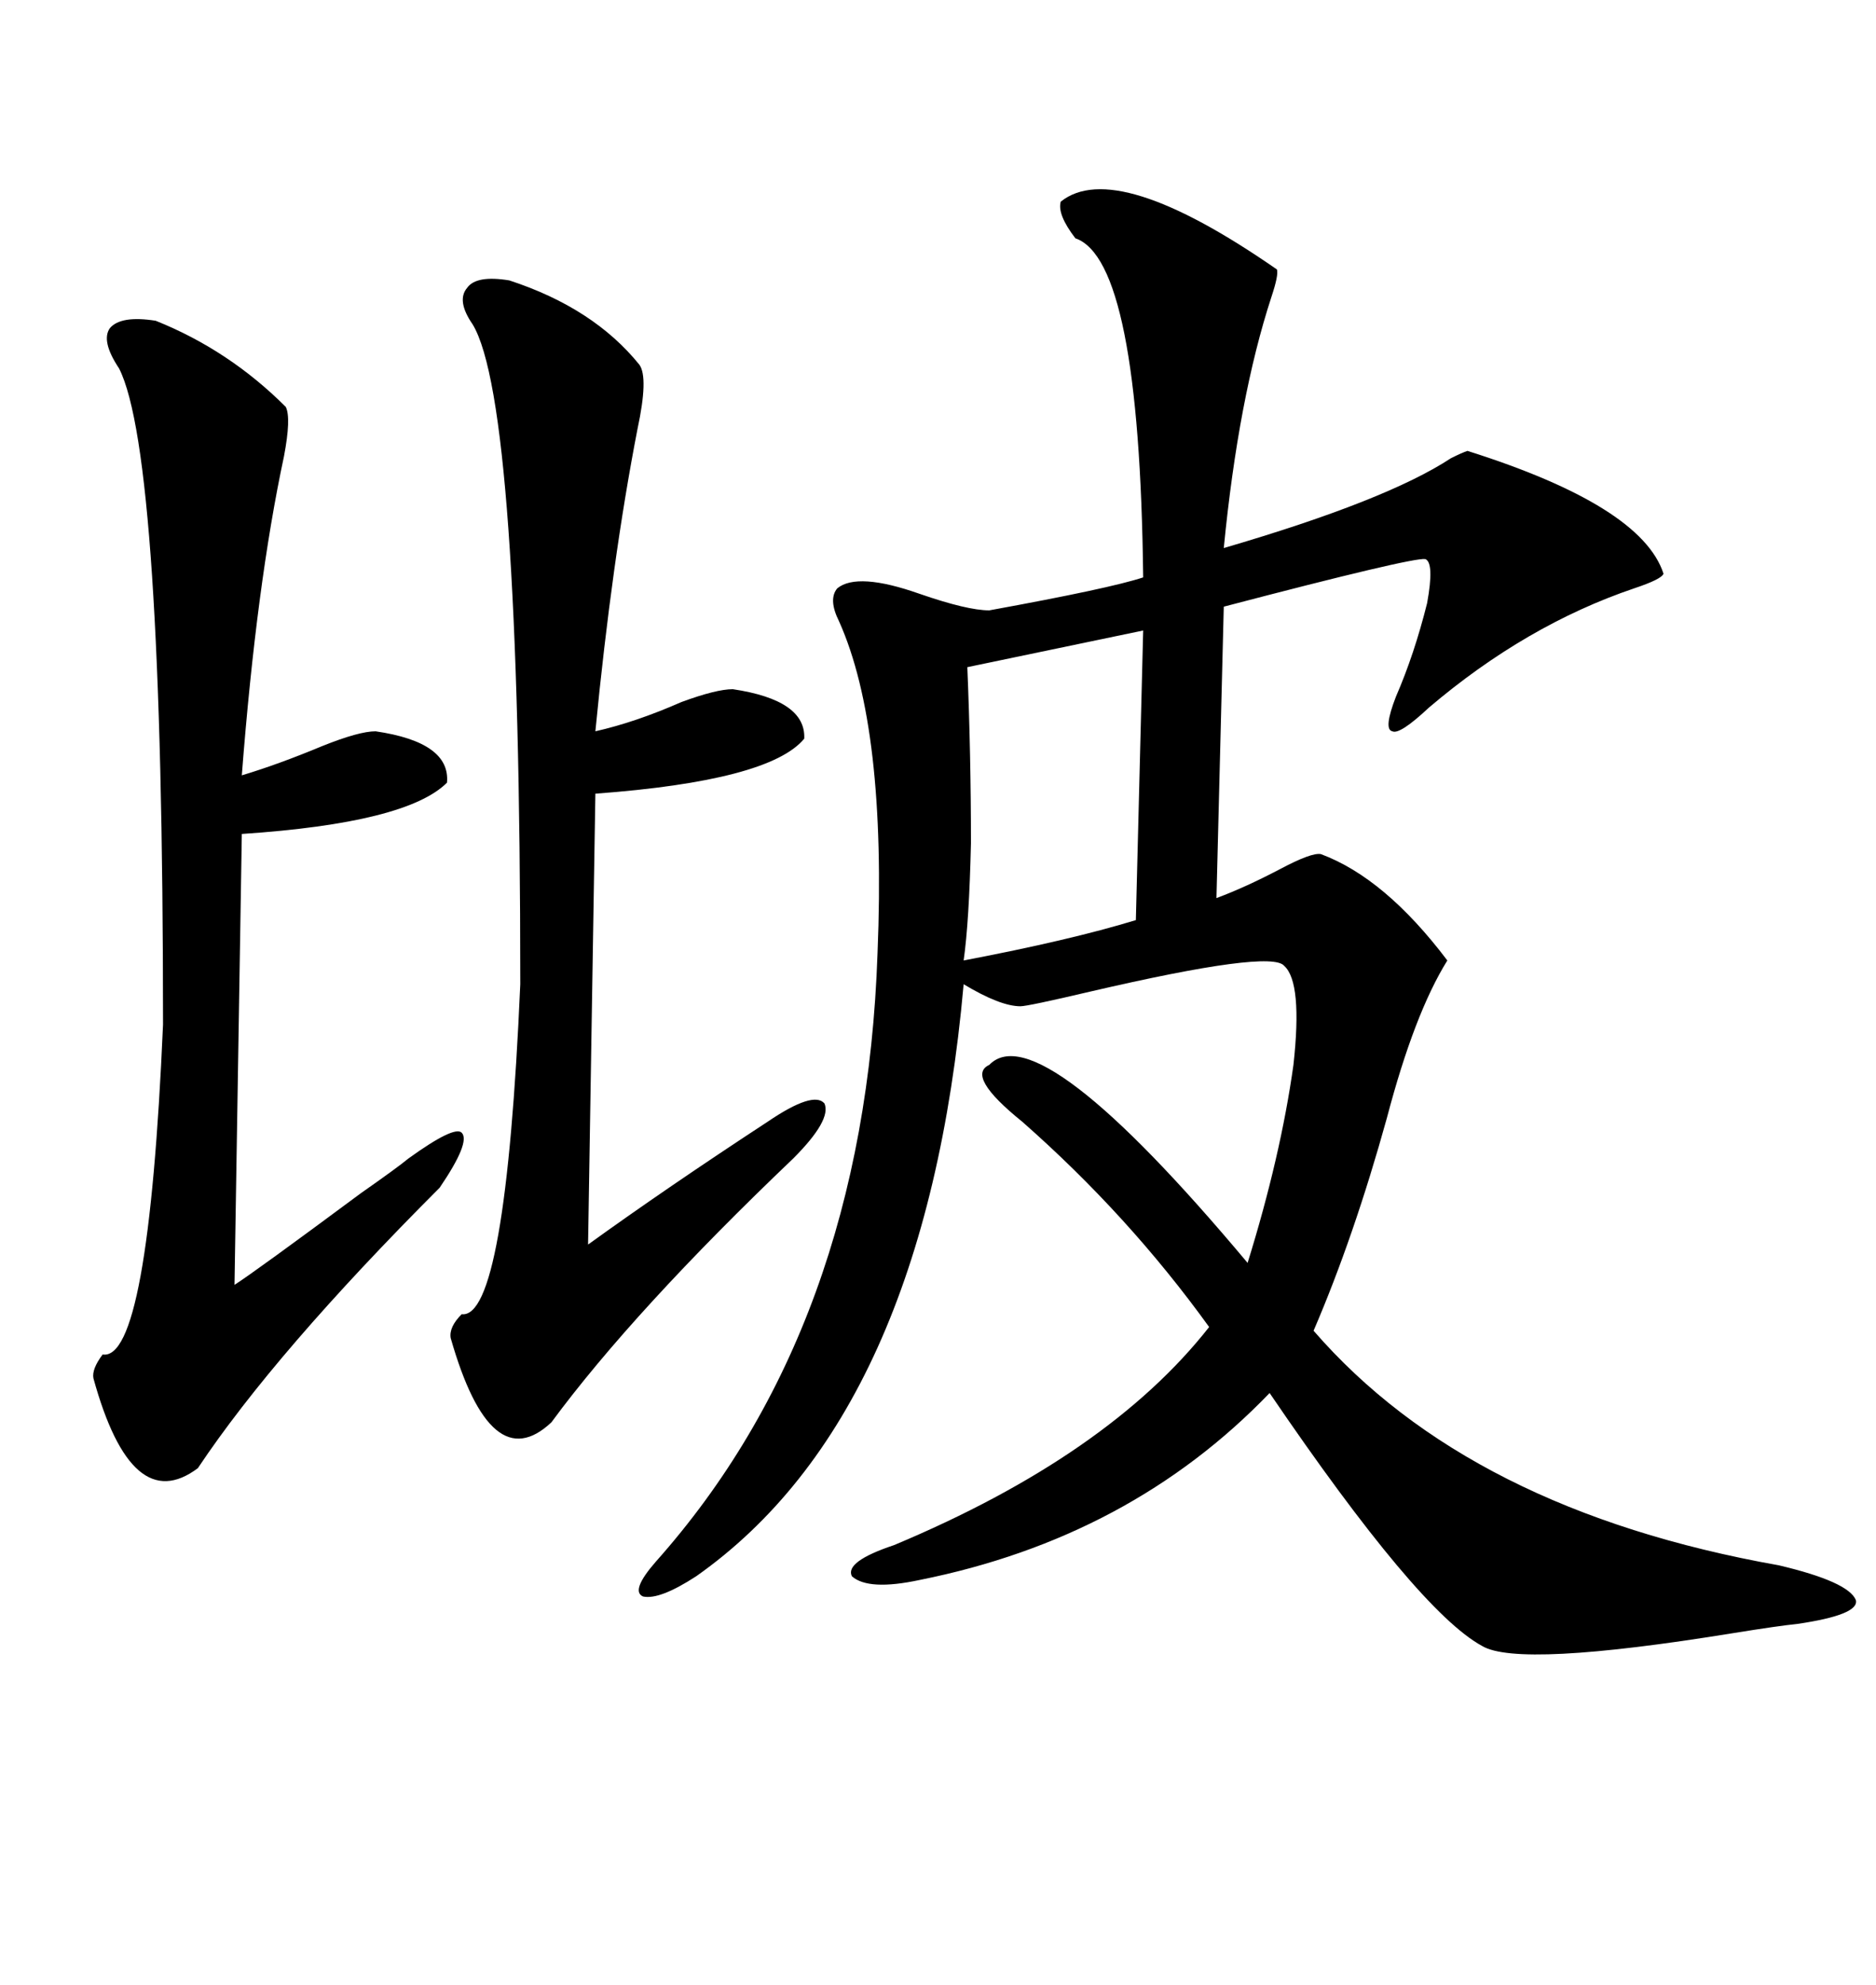 <svg xmlns="http://www.w3.org/2000/svg" xmlns:xlink="http://www.w3.org/1999/xlink" width="300" height="317.285"><path d="M169.63 32.23L169.63 32.23Q178.42 25.20 204.20 43.07L204.20 43.07Q204.49 43.95 203.32 47.46L203.32 47.46Q198.05 63.57 195.70 87.60L195.70 87.60Q221.78 79.98 232.03 73.24L232.03 73.24Q233.79 72.36 234.67 72.07L234.67 72.07Q262.50 80.86 266.02 91.70L266.02 91.70Q265.72 92.58 261.33 94.04L261.33 94.04Q244.04 99.90 228.52 113.09L228.52 113.09Q223.83 117.48 222.66 116.89L222.66 116.89Q221.19 116.60 223.24 111.33L223.24 111.33Q226.17 104.59 228.22 96.39L228.22 96.39Q229.39 89.94 227.93 89.36L227.93 89.36Q225.88 89.06 195.70 96.97L195.70 96.97L194.53 143.55Q199.22 141.80 204.79 138.87L204.79 138.87Q209.77 136.23 211.23 136.52L211.23 136.52Q221.48 140.33 231.45 153.52L231.45 153.52Q226.17 162.01 221.78 178.71L221.78 178.71Q216.50 197.75 210.06 212.70L210.06 212.70Q234.96 241.41 284.47 250.20L284.47 250.20Q295.61 252.83 296.78 255.76L296.78 255.76Q297.36 258.11 287.40 259.57L287.40 259.57Q284.47 259.86 277.15 261.04L277.15 261.04Q242.87 266.60 237.01 263.09L237.01 263.09Q226.76 257.52 203.03 222.66L203.03 222.66Q180.76 245.80 147.07 252.54L147.07 252.54Q138.87 254.30 136.23 251.95L136.23 251.95Q135.06 249.61 142.97 246.97L142.97 246.97Q177.25 232.62 193.36 212.11L193.36 212.11Q180.47 194.24 163.48 179.30L163.48 179.30Q154.39 171.97 158.20 170.21L158.20 170.21Q166.11 162.01 199.51 201.86L199.51 201.86Q204.79 184.86 206.84 170.21L206.84 170.21Q208.30 157.03 205.37 154.39L205.37 154.39Q203.32 151.76 174.32 158.50L174.32 158.50Q164.36 160.84 163.18 160.84L163.18 160.84Q159.96 160.84 154.10 157.32L154.10 157.32Q147.95 226.17 111.33 251.95L111.33 251.95Q105.47 255.76 102.83 255.18L102.83 255.18Q100.78 254.30 104.88 249.61L104.88 249.61Q138.28 212.11 140.33 152.34L140.33 152.34Q141.80 116.31 134.18 99.32L134.18 99.32Q132.42 95.80 133.89 94.04L133.89 94.04Q137.11 91.41 147.07 94.92L147.07 94.92Q154.69 97.56 158.20 97.56L158.20 97.56Q177.54 94.04 182.81 92.29L182.81 92.29Q182.23 41.60 171.97 38.09L171.97 38.09Q169.04 34.28 169.63 32.23ZM24.90 51.27L24.90 51.27Q36.62 55.96 45.70 65.04L45.70 65.04Q46.58 66.80 45.41 72.95L45.41 72.95Q41.02 93.46 38.67 123.93L38.67 123.93Q44.53 122.17 51.56 119.24L51.56 119.24Q57.42 116.89 60.06 116.89L60.06 116.89Q72.07 118.65 71.48 125.10L71.48 125.10Q65.04 131.54 38.67 133.30L38.67 133.30L37.50 205.37Q40.72 203.32 57.71 190.72L57.71 190.72Q63.57 186.62 65.33 185.16L65.33 185.16Q72.66 179.88 73.83 181.05L73.83 181.05Q75.29 182.52 70.31 189.84L70.31 189.84Q43.95 216.21 31.64 234.67L31.64 234.67Q21.09 242.58 14.94 220.31L14.94 220.31Q14.65 218.85 16.41 216.50L16.41 216.50Q23.73 217.68 26.07 163.77L26.07 163.77Q26.07 72.66 19.04 58.89L19.04 58.89Q16.11 54.49 17.58 52.44L17.58 52.44Q19.34 50.39 24.90 51.27ZM81.45 44.82L81.45 44.82Q94.92 49.22 102.25 58.30L102.25 58.30Q103.71 60.35 101.95 68.55L101.95 68.55Q97.85 89.65 95.21 116.89L95.21 116.89Q101.66 115.43 108.98 112.21L108.98 112.21Q114.55 110.16 117.19 110.16L117.19 110.16Q128.91 111.91 128.61 118.07L128.61 118.07Q123.05 124.80 95.21 126.86L95.21 126.86L94.04 198.93Q106.64 189.84 122.75 179.30L122.75 179.30Q130.08 174.32 131.84 176.37L131.84 176.37Q133.01 179.00 126.86 185.16L126.86 185.16Q101.37 209.47 88.18 227.34L88.18 227.34Q78.52 236.43 72.07 213.87L72.07 213.87Q71.78 212.11 73.83 210.06L73.83 210.06Q80.86 210.94 83.20 157.32L83.20 157.32Q83.20 64.45 75.59 51.86L75.59 51.86Q72.95 48.05 74.71 46.00L74.71 46.00Q76.17 43.95 81.45 44.82ZM181.64 147.07L182.81 100.78L154.69 106.64Q155.27 120.70 155.27 134.77L155.27 134.77Q154.98 147.36 154.10 153.52L154.10 153.52Q171.09 150.29 181.64 147.07L181.64 147.07Z"/></svg>

